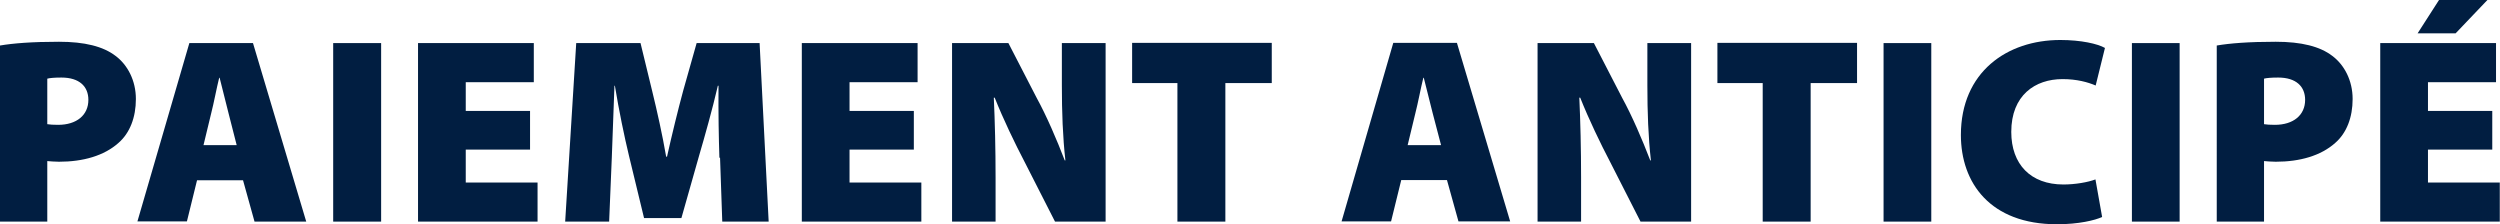 <?xml version="1.0" encoding="UTF-8"?>
<svg id="Ebene_1" xmlns="http://www.w3.org/2000/svg" viewBox="0 0 113.15 10.15">
  <path d="M0,2.06c.59-.1,1.44-.17,2.67-.17,1.16,0,2,.21,2.56.64.55.41.92,1.12.92,1.95s-.27,1.54-.79,1.99c-.65.58-1.6.85-2.69.85-.21,0-.4-.02-.53-.03v2.74H0V2.06ZM2.14,5.62c.12.02.26.03.49.03.84,0,1.37-.44,1.37-1.13,0-.6-.4-1.01-1.22-1.01-.32,0-.53.02-.64.05v2.06Z" fill="#011e41"/>
  <path d="M8.92,8.15l-.46,1.87h-2.24L8.57,1.95h2.88l2.41,8.08h-2.34l-.52-1.87h-2.09ZM10.71,6.56l-.37-1.45c-.12-.46-.28-1.12-.4-1.59h-.02c-.12.48-.24,1.14-.36,1.6l-.35,1.45h1.5Z" fill="#011e41"/>
  <path d="M17.25,1.95v8.08h-2.17V1.95h2.17Z" fill="#011e41"/>
  <path d="M23.99,6.77h-2.91v1.49h3.25v1.77h-5.41V1.95h5.24v1.77h-3.08v1.3h2.91v1.75Z" fill="#011e41"/>
  <path d="M32.56,7.14c-.03-.92-.05-2-.04-3.26h-.03c-.25,1.08-.59,2.28-.85,3.17l-.8,2.82h-1.69l-.68-2.81c-.21-.87-.46-2.07-.64-3.18h-.02c-.04,1.14-.09,2.34-.12,3.26l-.12,2.89h-1.99l.5-8.08h2.91l.53,2.18c.22.9.46,1.97.63,2.96h.04c.22-.99.5-2.13.73-2.98l.61-2.16h2.85l.41,8.08h-2.1l-.1-2.89Z" fill="#011e41"/>
  <path d="M41.36,6.77h-2.91v1.49h3.25v1.77h-5.41V1.95h5.24v1.77h-3.08v1.3h2.91v1.75Z" fill="#011e41"/>
  <path d="M43.09,10.03V1.95h2.55l1.28,2.48c.44.8.91,1.89,1.27,2.83h.03c-.12-1.06-.16-2.19-.16-3.4v-1.91h1.98v8.08h-2.29l-1.37-2.69c-.45-.86-.97-1.94-1.36-2.92h-.04c.05,1.09.08,2.31.08,3.62v1.99h-1.98Z" fill="#011e41"/>
  <path d="M53.3,3.76h-2.06v-1.82h6.32v1.82h-2.1v6.27h-2.17V3.76Z" fill="#011e41"/>
  <path d="M63.42,8.15l-.46,1.87h-2.24l2.34-8.08h2.88l2.41,8.08h-2.34l-.52-1.87h-2.09ZM65.22,6.56l-.38-1.45c-.12-.46-.28-1.12-.4-1.59h-.02c-.12.48-.24,1.14-.36,1.6l-.35,1.45h1.5Z" fill="#011e41"/>
  <path d="M69.59,10.03V1.95h2.55l1.28,2.48c.44.8.91,1.89,1.27,2.83h.03c-.12-1.06-.16-2.19-.16-3.4v-1.91h1.98v8.08h-2.29l-1.37-2.69c-.45-.86-.97-1.94-1.36-2.92h-.04c.05,1.09.08,2.31.08,3.62v1.99h-1.98Z" fill="#011e41"/>
  <path d="M79.79,3.76h-2.06v-1.82h6.32v1.82h-2.1v6.27h-2.17V3.76Z" fill="#011e41"/>
  <path d="M87.41,1.95v8.08h-2.16V1.95h2.16Z" fill="#011e41"/>
  <path d="M95.14,9.82c-.31.15-1.07.33-2.04.33-3.03,0-4.35-1.88-4.35-4.04,0-2.85,2.09-4.3,4.5-4.3.93,0,1.69.17,2.02.36l-.42,1.7c-.35-.15-.85-.29-1.5-.29-1.24,0-2.32.73-2.32,2.39,0,1.47.88,2.38,2.36,2.38.53,0,1.11-.1,1.45-.23l.3,1.69Z" fill="#011e41"/>
  <path d="M98.65,1.95v8.08h-2.16V1.95h2.16Z" fill="#011e41"/>
  <path d="M100.33,2.06c.59-.1,1.44-.17,2.67-.17,1.16,0,2,.21,2.56.64.55.41.92,1.12.92,1.95s-.27,1.54-.79,1.99c-.65.58-1.6.85-2.69.85-.21,0-.4-.02-.53-.03v2.74h-2.14V2.06ZM102.47,5.62c.12.02.26.03.49.03.84,0,1.37-.44,1.37-1.13,0-.6-.4-1.01-1.22-1.01-.32,0-.53.02-.64.05v2.06Z" fill="#011e41"/>
  <path d="M112.8,6.77h-2.91v1.49h3.25v1.77h-5.41V1.95h5.24v1.77h-3.08v1.3h2.91v1.75ZM112.58,0l-1.44,1.51h-1.72l.97-1.51h2.2Z" fill="#011e41"/>
</svg>